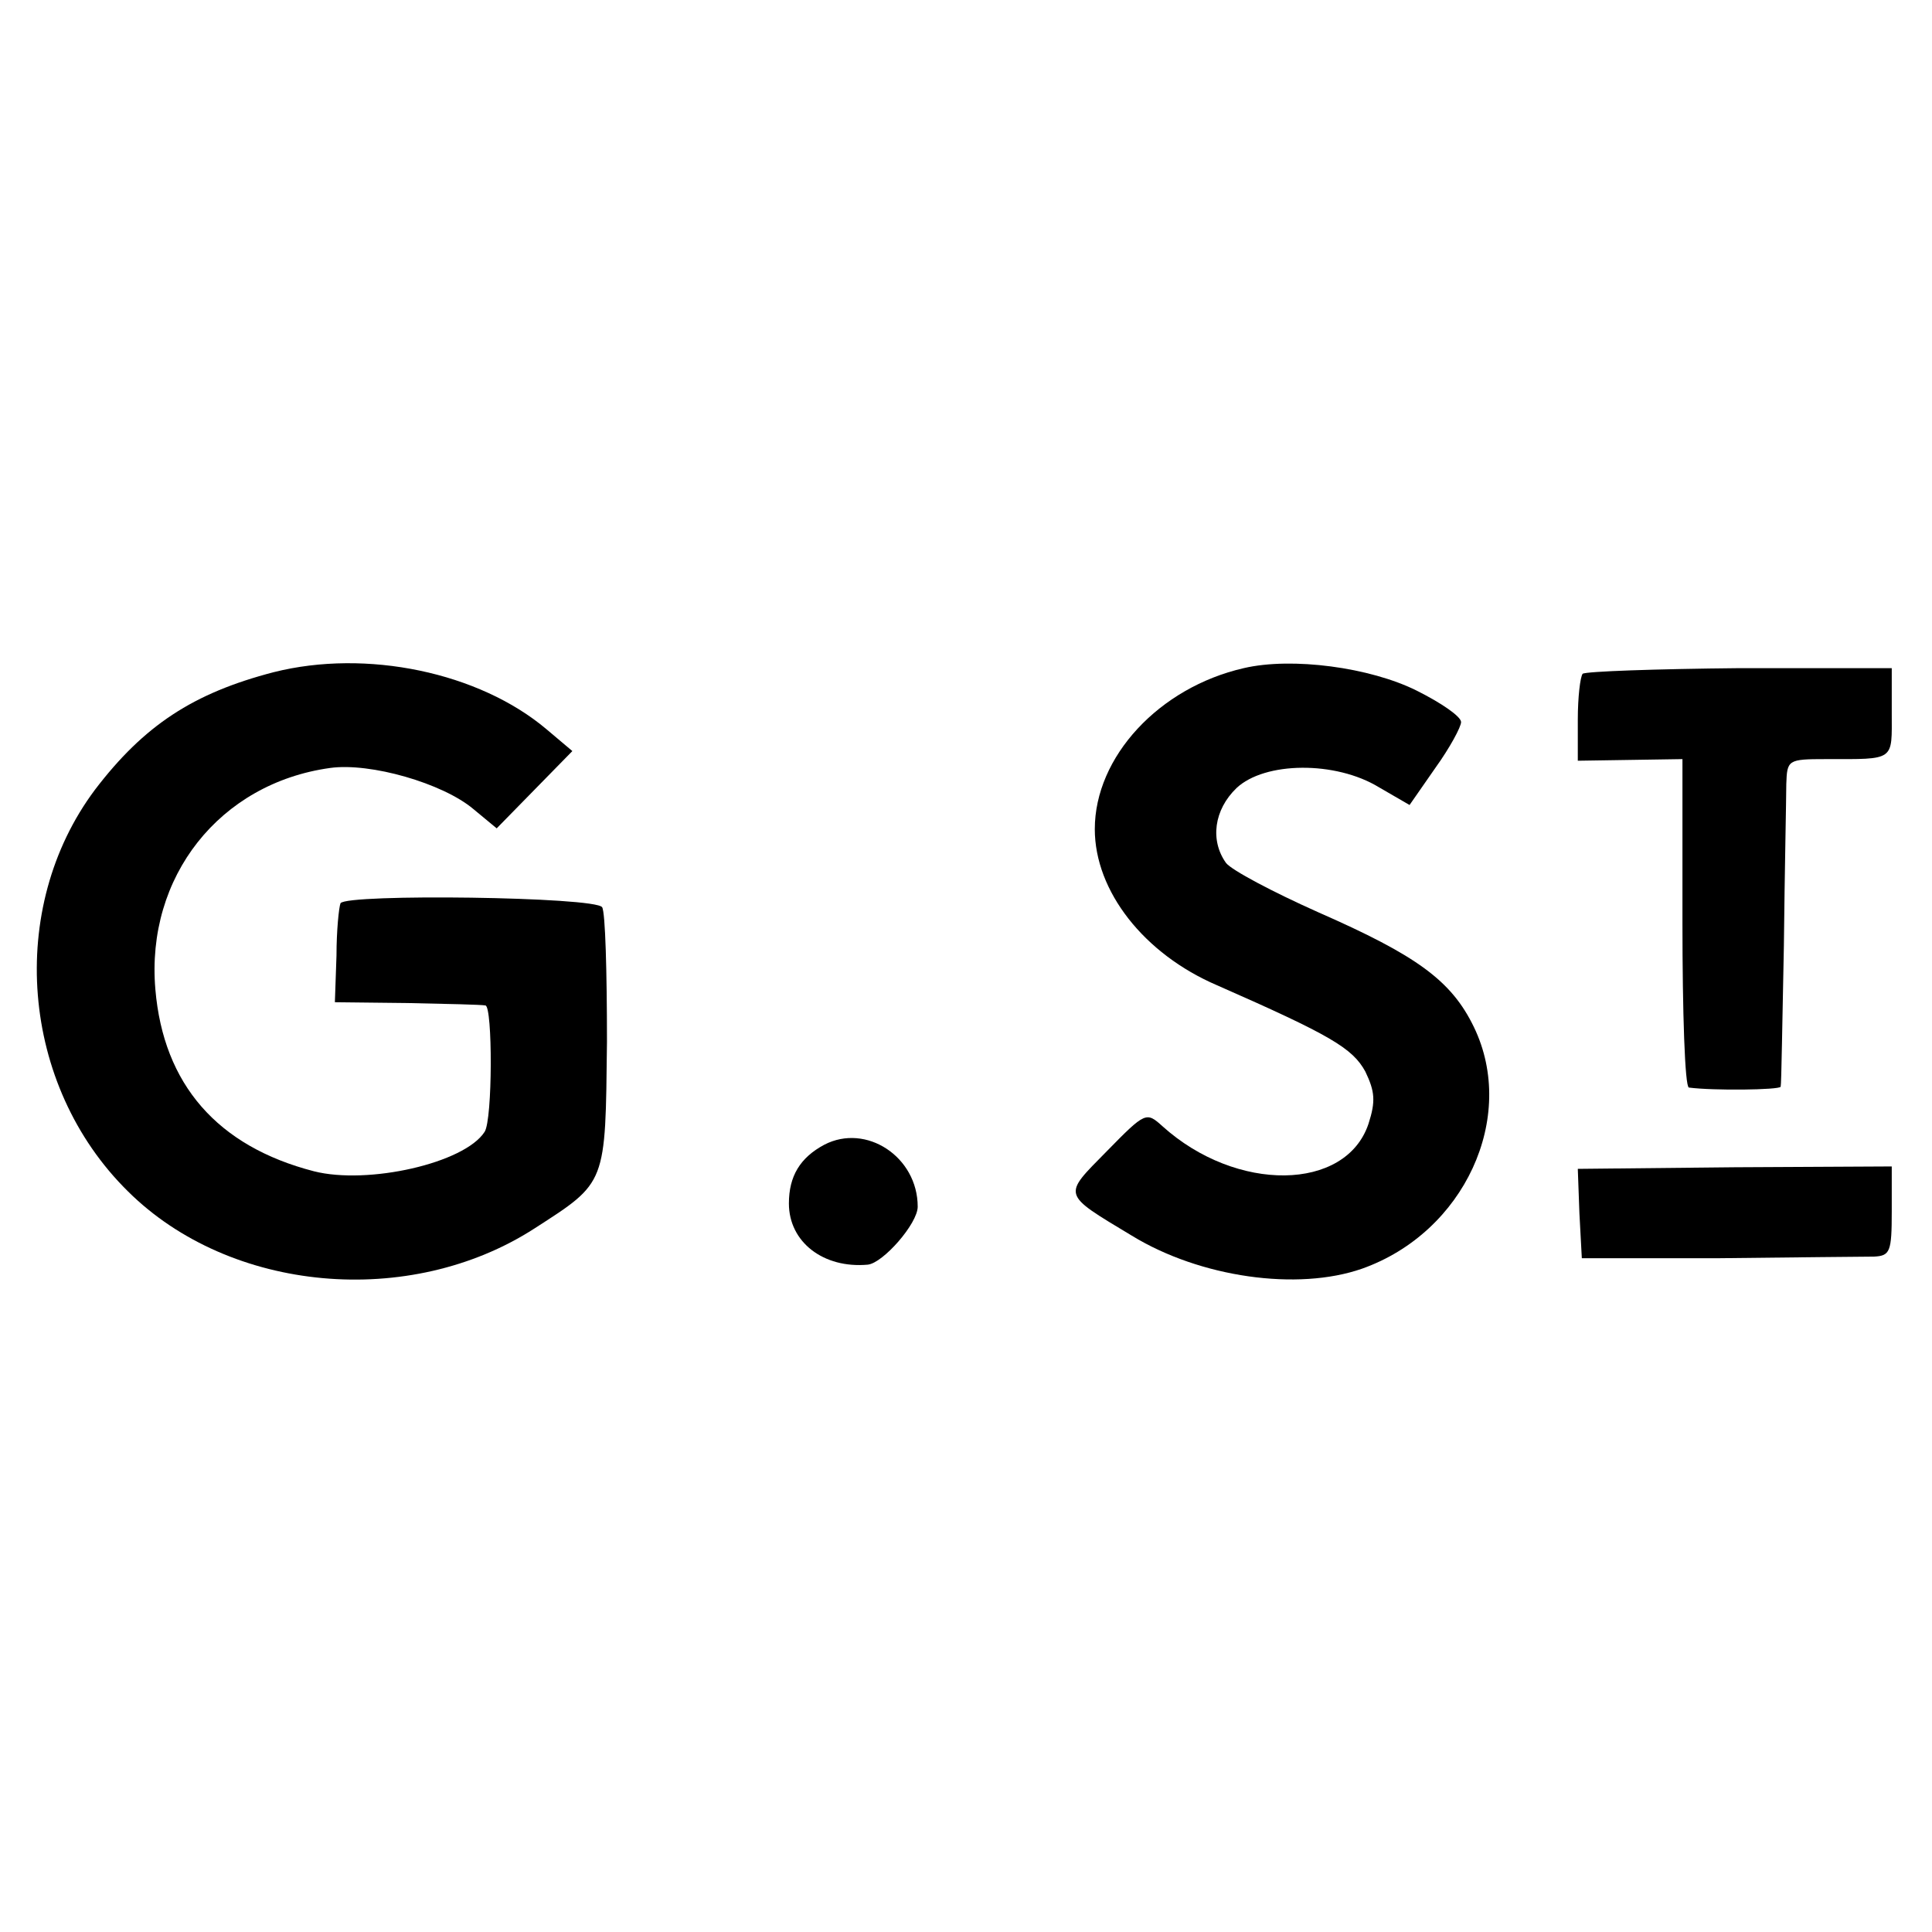 <?xml version="1.0" standalone="no"?>
<!DOCTYPE svg PUBLIC "-//W3C//DTD SVG 20010904//EN"
 "http://www.w3.org/TR/2001/REC-SVG-20010904/DTD/svg10.dtd">
<svg version="1.0" xmlns="http://www.w3.org/2000/svg"
 width="240pt" height="240pt" viewBox="0 0 240 240"
 preserveAspectRatio="xMidYMid meet">
<g transform="translate(0,240) scale(0.1,-0.1)"
fill="#000000" stroke="none">
<path d="M340 1565 c-100 -26 -161 -66 -222 -146 -110 -147 -93 -367 41 -499
127 -126 350 -146 505 -46 90 58 88 54 90 232 0 86 -2 161 -6 167 -8 13 -317
17 -325 5 -2 -5 -5 -34 -5 -65 l-2 -58 90 -1 c49 -1 92 -2 97 -3 9 -1 9 -142
-1 -157 -25 -39 -145 -66 -212 -49 -120 31 -187 108 -197 226 -12 140 80 256
217 275 50 7 140 -19 178 -51 l29 -24 47 48 47 48 -32 27 c-84 71 -224 100
-339 71z"/>
<path d="M1545 1570 c-105 -24 -185 -110 -185 -200 0 -77 61 -155 152 -194
141 -62 168 -78 184 -107 12 -25 13 -37 4 -65 -28 -84 -164 -86 -256 -3 -20
18 -21 18 -69 -31 -55 -56 -57 -52 31 -105 85 -52 206 -69 286 -41 127 45 193
188 139 300 -28 58 -71 89 -194 143 -56 25 -107 52 -114 61 -20 28 -15 66 13
93 35 33 123 34 177 1 l38 -22 32 46 c18 25 32 51 32 57 0 7 -25 24 -55 39
-58 29 -155 42 -215 28z"/>
<path d="M1966 1563 c-3 -4 -6 -29 -6 -57 l0 -51 65 1 65 1 0 -203 c0 -112 3
-204 8 -205 30 -4 112 -3 114 1 1 3 2 82 4 175 1 94 3 184 3 201 1 30 2 31 49
31 87 0 82 -3 82 58 l0 55 -189 0 c-104 -1 -191 -4 -195 -7z"/>
<path d="M1024 978 c-30 -16 -44 -39 -44 -73 0 -48 43 -81 98 -76 19 2 62 51
62 72 0 62 -64 104 -116 77z"/>
<path d="M1962 893 l3 -56 170 0 c94 1 180 2 193 2 20 1 22 6 22 56 l0 56
-195 -1 -195 -2 2 -55z"/>
</g>
</svg>

